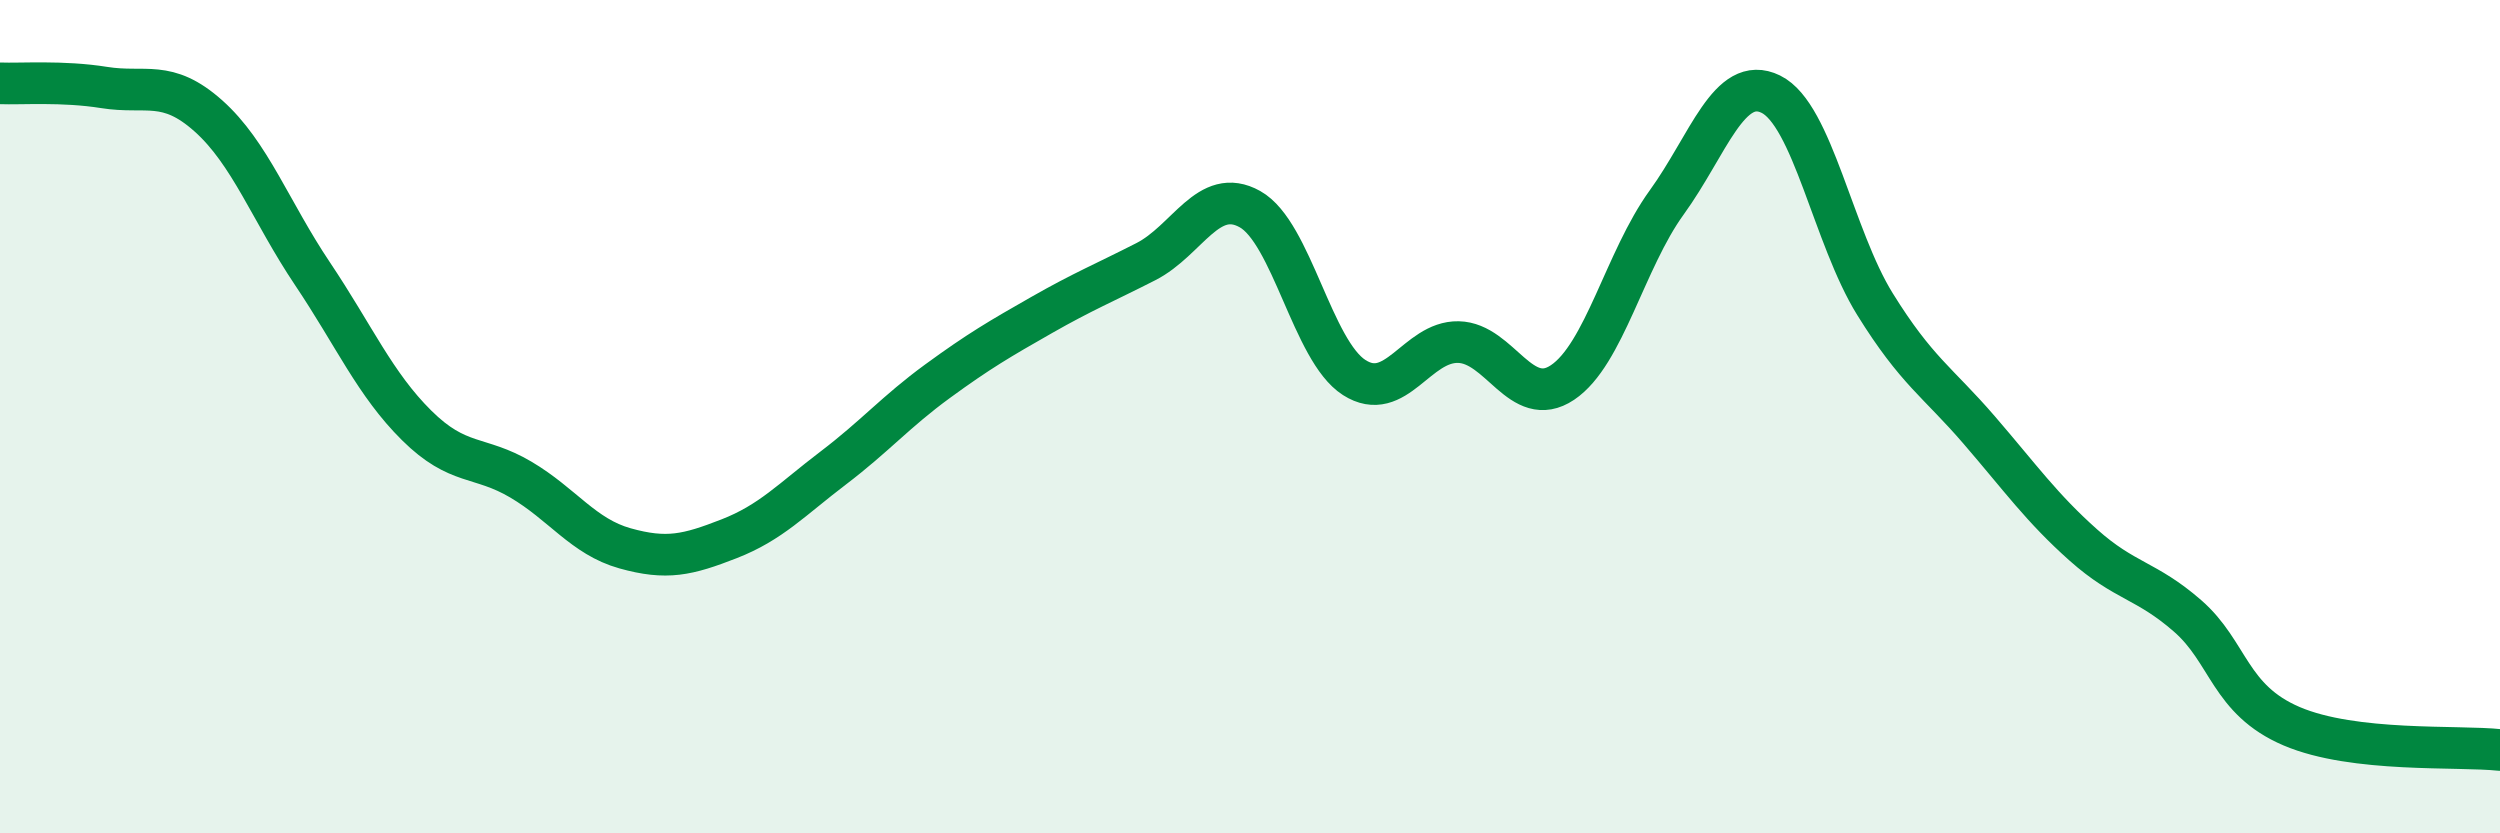 
    <svg width="60" height="20" viewBox="0 0 60 20" xmlns="http://www.w3.org/2000/svg">
      <path
        d="M 0,2 C 0.5,2.02 1.5,1.94 2.5,2.1 C 3.5,2.26 4,1.89 5,2.78 C 6,3.67 6.5,5.08 7.5,6.57 C 8.5,8.06 9,9.22 10,10.21 C 11,11.2 11.5,10.92 12.5,11.51 C 13.5,12.1 14,12.88 15,13.16 C 16,13.44 16.5,13.32 17.5,12.93 C 18.5,12.54 19,11.99 20,11.23 C 21,10.47 21.5,9.88 22.5,9.15 C 23.5,8.42 24,8.13 25,7.56 C 26,6.99 26.5,6.79 27.5,6.28 C 28.5,5.77 29,4.46 30,5.02 C 31,5.58 31.5,8.42 32.5,9.06 C 33.5,9.7 34,8.19 35,8.21 C 36,8.23 36.5,9.85 37.5,9.18 C 38.5,8.51 39,6.24 40,4.86 C 41,3.48 41.5,1.77 42.5,2.26 C 43.5,2.75 44,5.69 45,7.3 C 46,8.91 46.5,9.16 47.5,10.32 C 48.5,11.48 49,12.19 50,13.08 C 51,13.97 51.5,13.91 52.5,14.78 C 53.5,15.65 53.5,16.79 55,17.43 C 56.5,18.07 59,17.89 60,18L60 20L0 20Z"
        fill="#008740"
        opacity="0.1"
        stroke-linecap="round"
        stroke-linejoin="round"
      />
      <path
        d="M 0,2 C 0.5,2.02 1.5,1.94 2.5,2.1 C 3.5,2.26 4,1.89 5,2.78 C 6,3.67 6.5,5.08 7.5,6.57 C 8.5,8.06 9,9.22 10,10.21 C 11,11.2 11.5,10.92 12.5,11.51 C 13.5,12.1 14,12.88 15,13.16 C 16,13.44 16.5,13.32 17.5,12.93 C 18.5,12.54 19,11.99 20,11.23 C 21,10.47 21.5,9.88 22.5,9.15 C 23.5,8.42 24,8.13 25,7.56 C 26,6.99 26.5,6.79 27.5,6.28 C 28.5,5.77 29,4.46 30,5.02 C 31,5.58 31.5,8.42 32.5,9.06 C 33.5,9.7 34,8.19 35,8.21 C 36,8.23 36.5,9.85 37.5,9.18 C 38.5,8.51 39,6.24 40,4.86 C 41,3.48 41.5,1.77 42.5,2.26 C 43.5,2.75 44,5.69 45,7.3 C 46,8.91 46.5,9.16 47.5,10.32 C 48.5,11.48 49,12.19 50,13.08 C 51,13.97 51.5,13.91 52.5,14.78 C 53.5,15.65 53.5,16.79 55,17.43 C 56.5,18.07 59,17.89 60,18"
        stroke="#008740"
        stroke-width="1"
        fill="none"
        stroke-linecap="round"
        stroke-linejoin="round"
      />
    </svg>
  